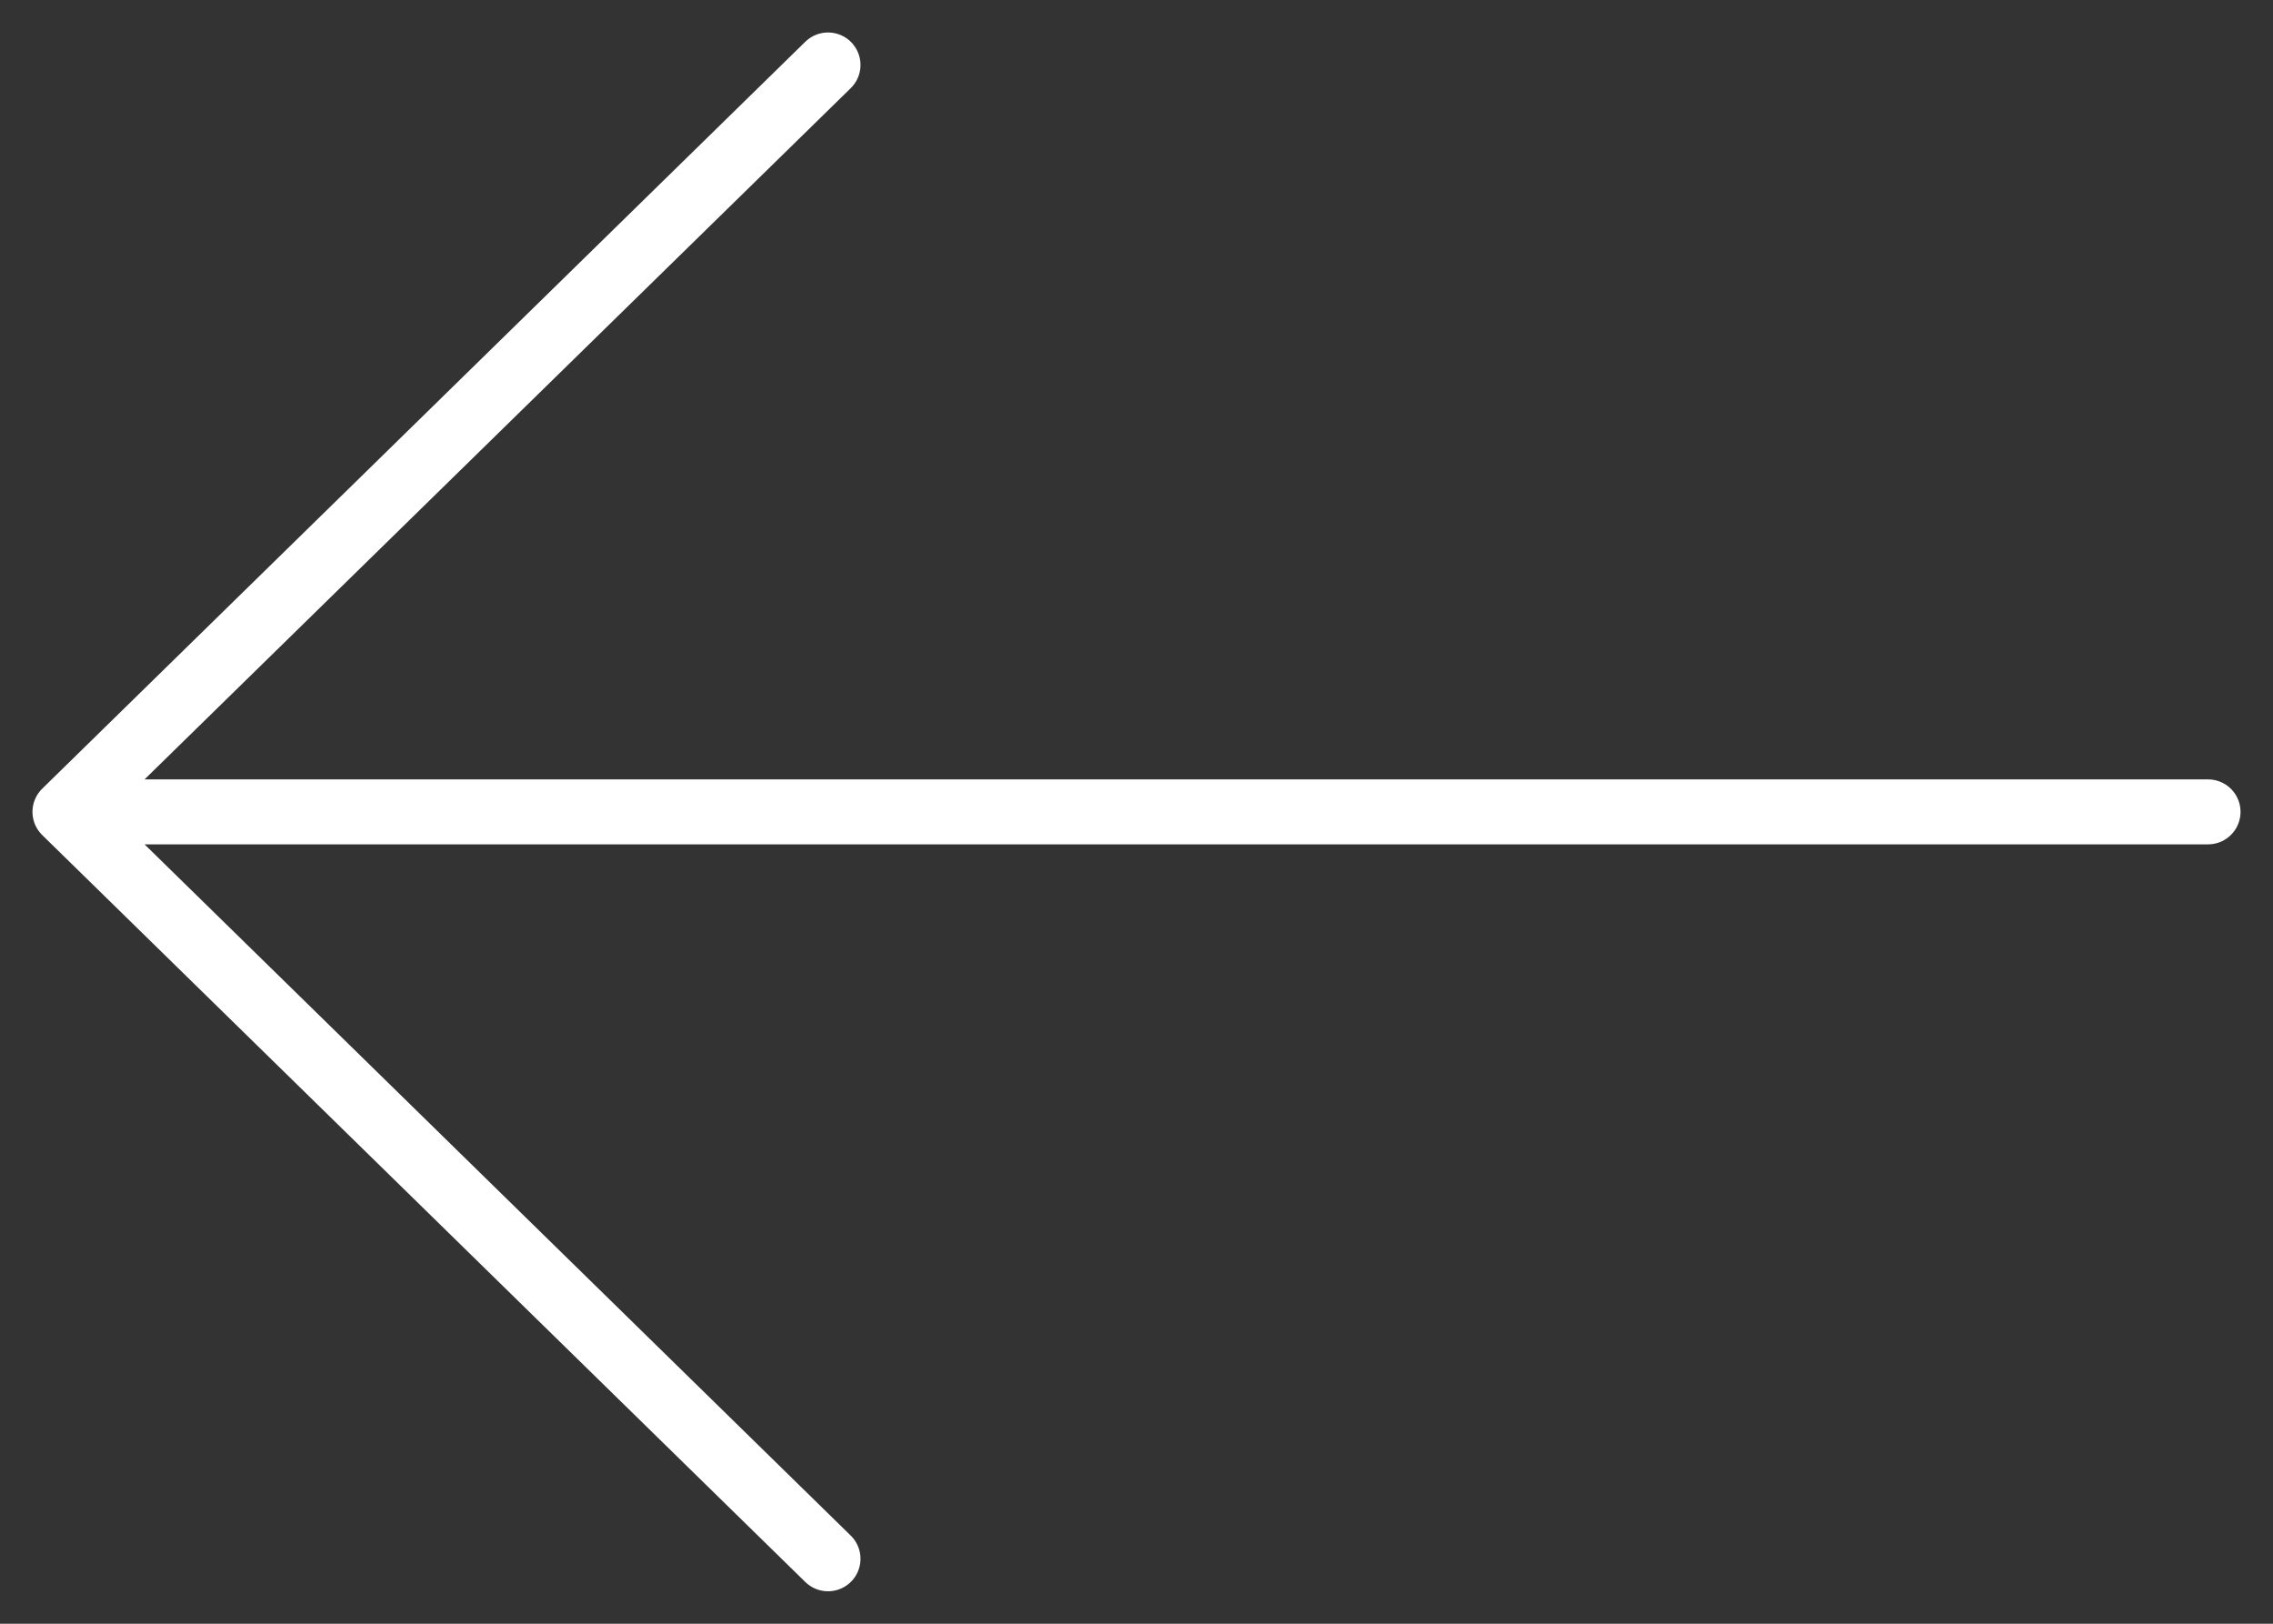 <?xml version="1.0" encoding="UTF-8"?> <svg xmlns="http://www.w3.org/2000/svg" width="35" height="25" viewBox="0 0 35 25" fill="none"><rect x="0" y="0" width="35" height="25" fill="#333333" stroke="none"/><path d="M34 12.5L1 12.5M1 12.5L12.75 24M1 12.5L12.75 1" stroke="white" stroke-linecap="round"></path></svg> 